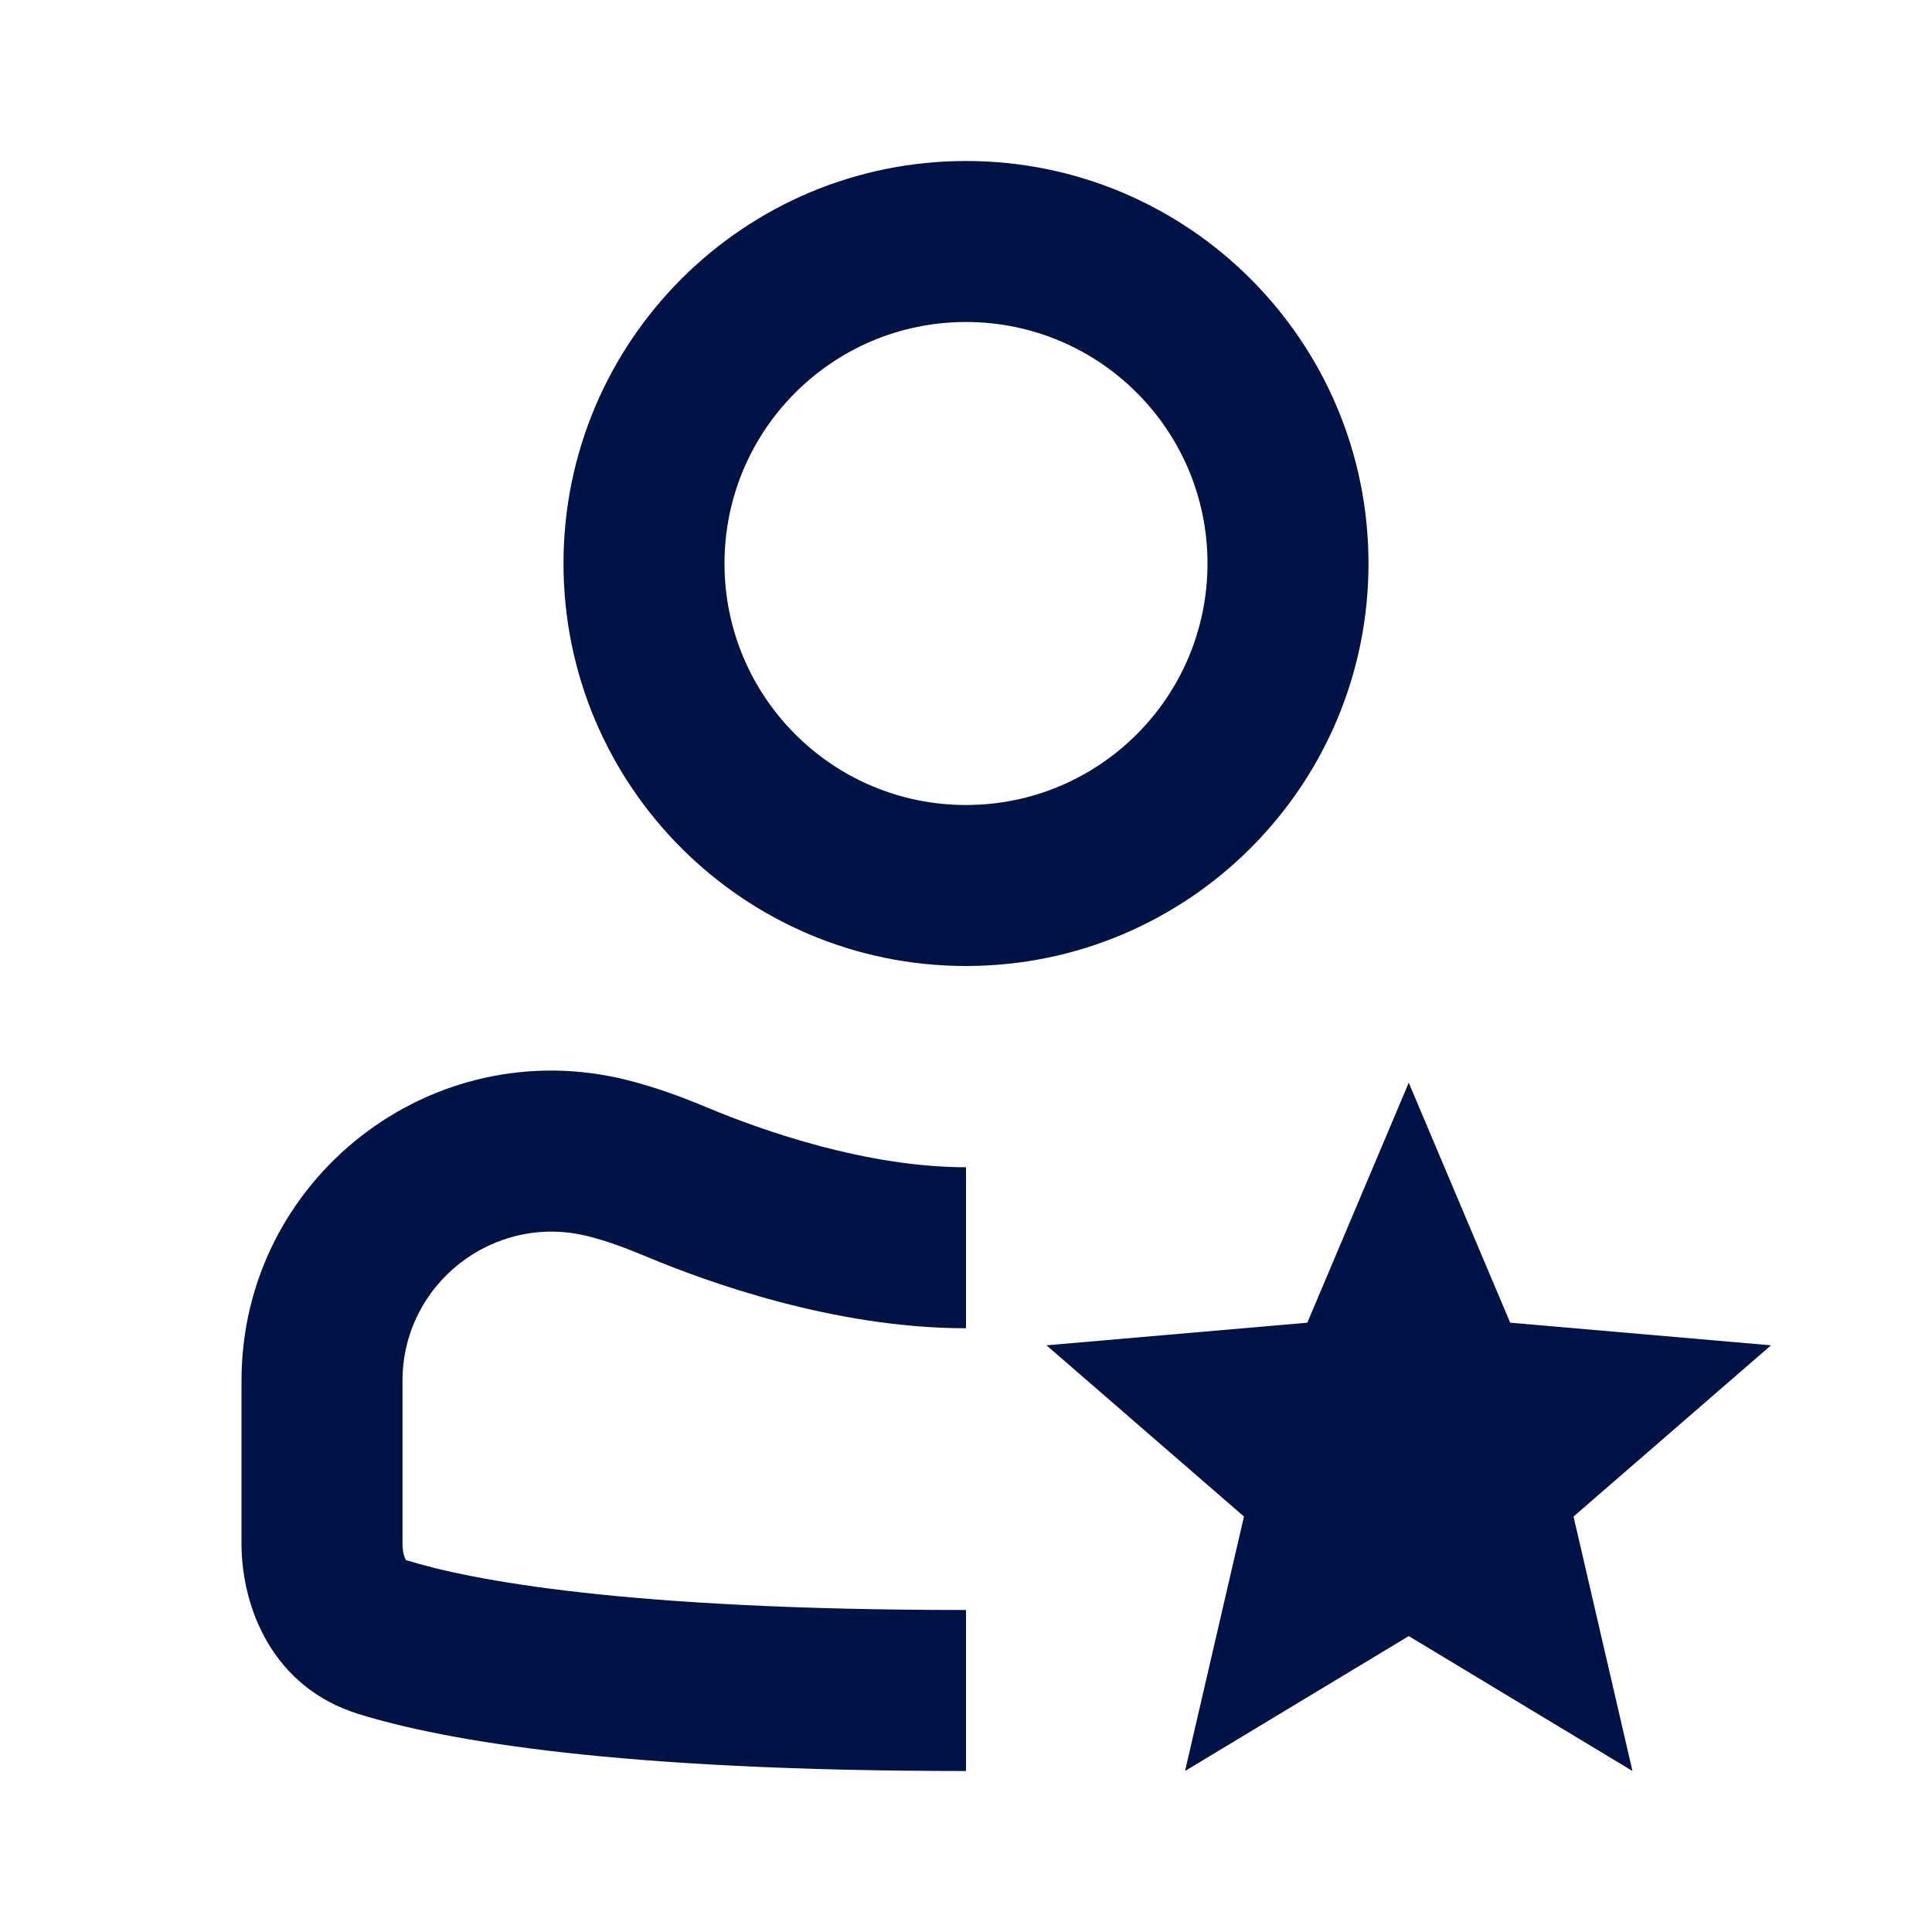 <svg width="24" height="24" viewBox="0 0 24 24" fill="none" xmlns="http://www.w3.org/2000/svg">
<path fill-rule="evenodd" clip-rule="evenodd" d="M17 7C17 9.761 14.761 12 12 12C9.239 12 7 9.761 7 7C7 4.239 9.239 2 12 2C14.761 2 17 4.239 17 7ZM15 7C15 8.657 13.657 10 12 10C10.343 10 9 8.657 9 7C9 5.343 10.343 4 12 4C13.657 4 15 5.343 15 7Z" fill="#001346"/>
<path d="M12 16.5V14.5C10.764 14.5 9.474 14.045 8.814 13.77C8.506 13.641 8.16 13.509 7.787 13.416C5.355 12.808 3 14.647 3 17.153V19.172C3 19.979 3.393 20.964 4.454 21.292C5.532 21.626 7.685 22 12 22V20C7.767 20 5.845 19.629 5.046 19.381L5.043 19.381L5.041 19.377C5.028 19.356 5 19.29 5 19.172V17.153C5 15.948 6.133 15.064 7.302 15.356C7.534 15.414 7.775 15.503 8.042 15.615C8.772 15.92 10.359 16.5 12 16.5Z" fill="#001346"/>
<path d="M15.453 18.839L14.721 22L17.5 20.324L20.279 22L19.547 18.839L22 16.712L18.76 16.431L17.5 13.45L16.24 16.431L13 16.712L15.453 18.839Z" fill="#001346"/>
</svg>
